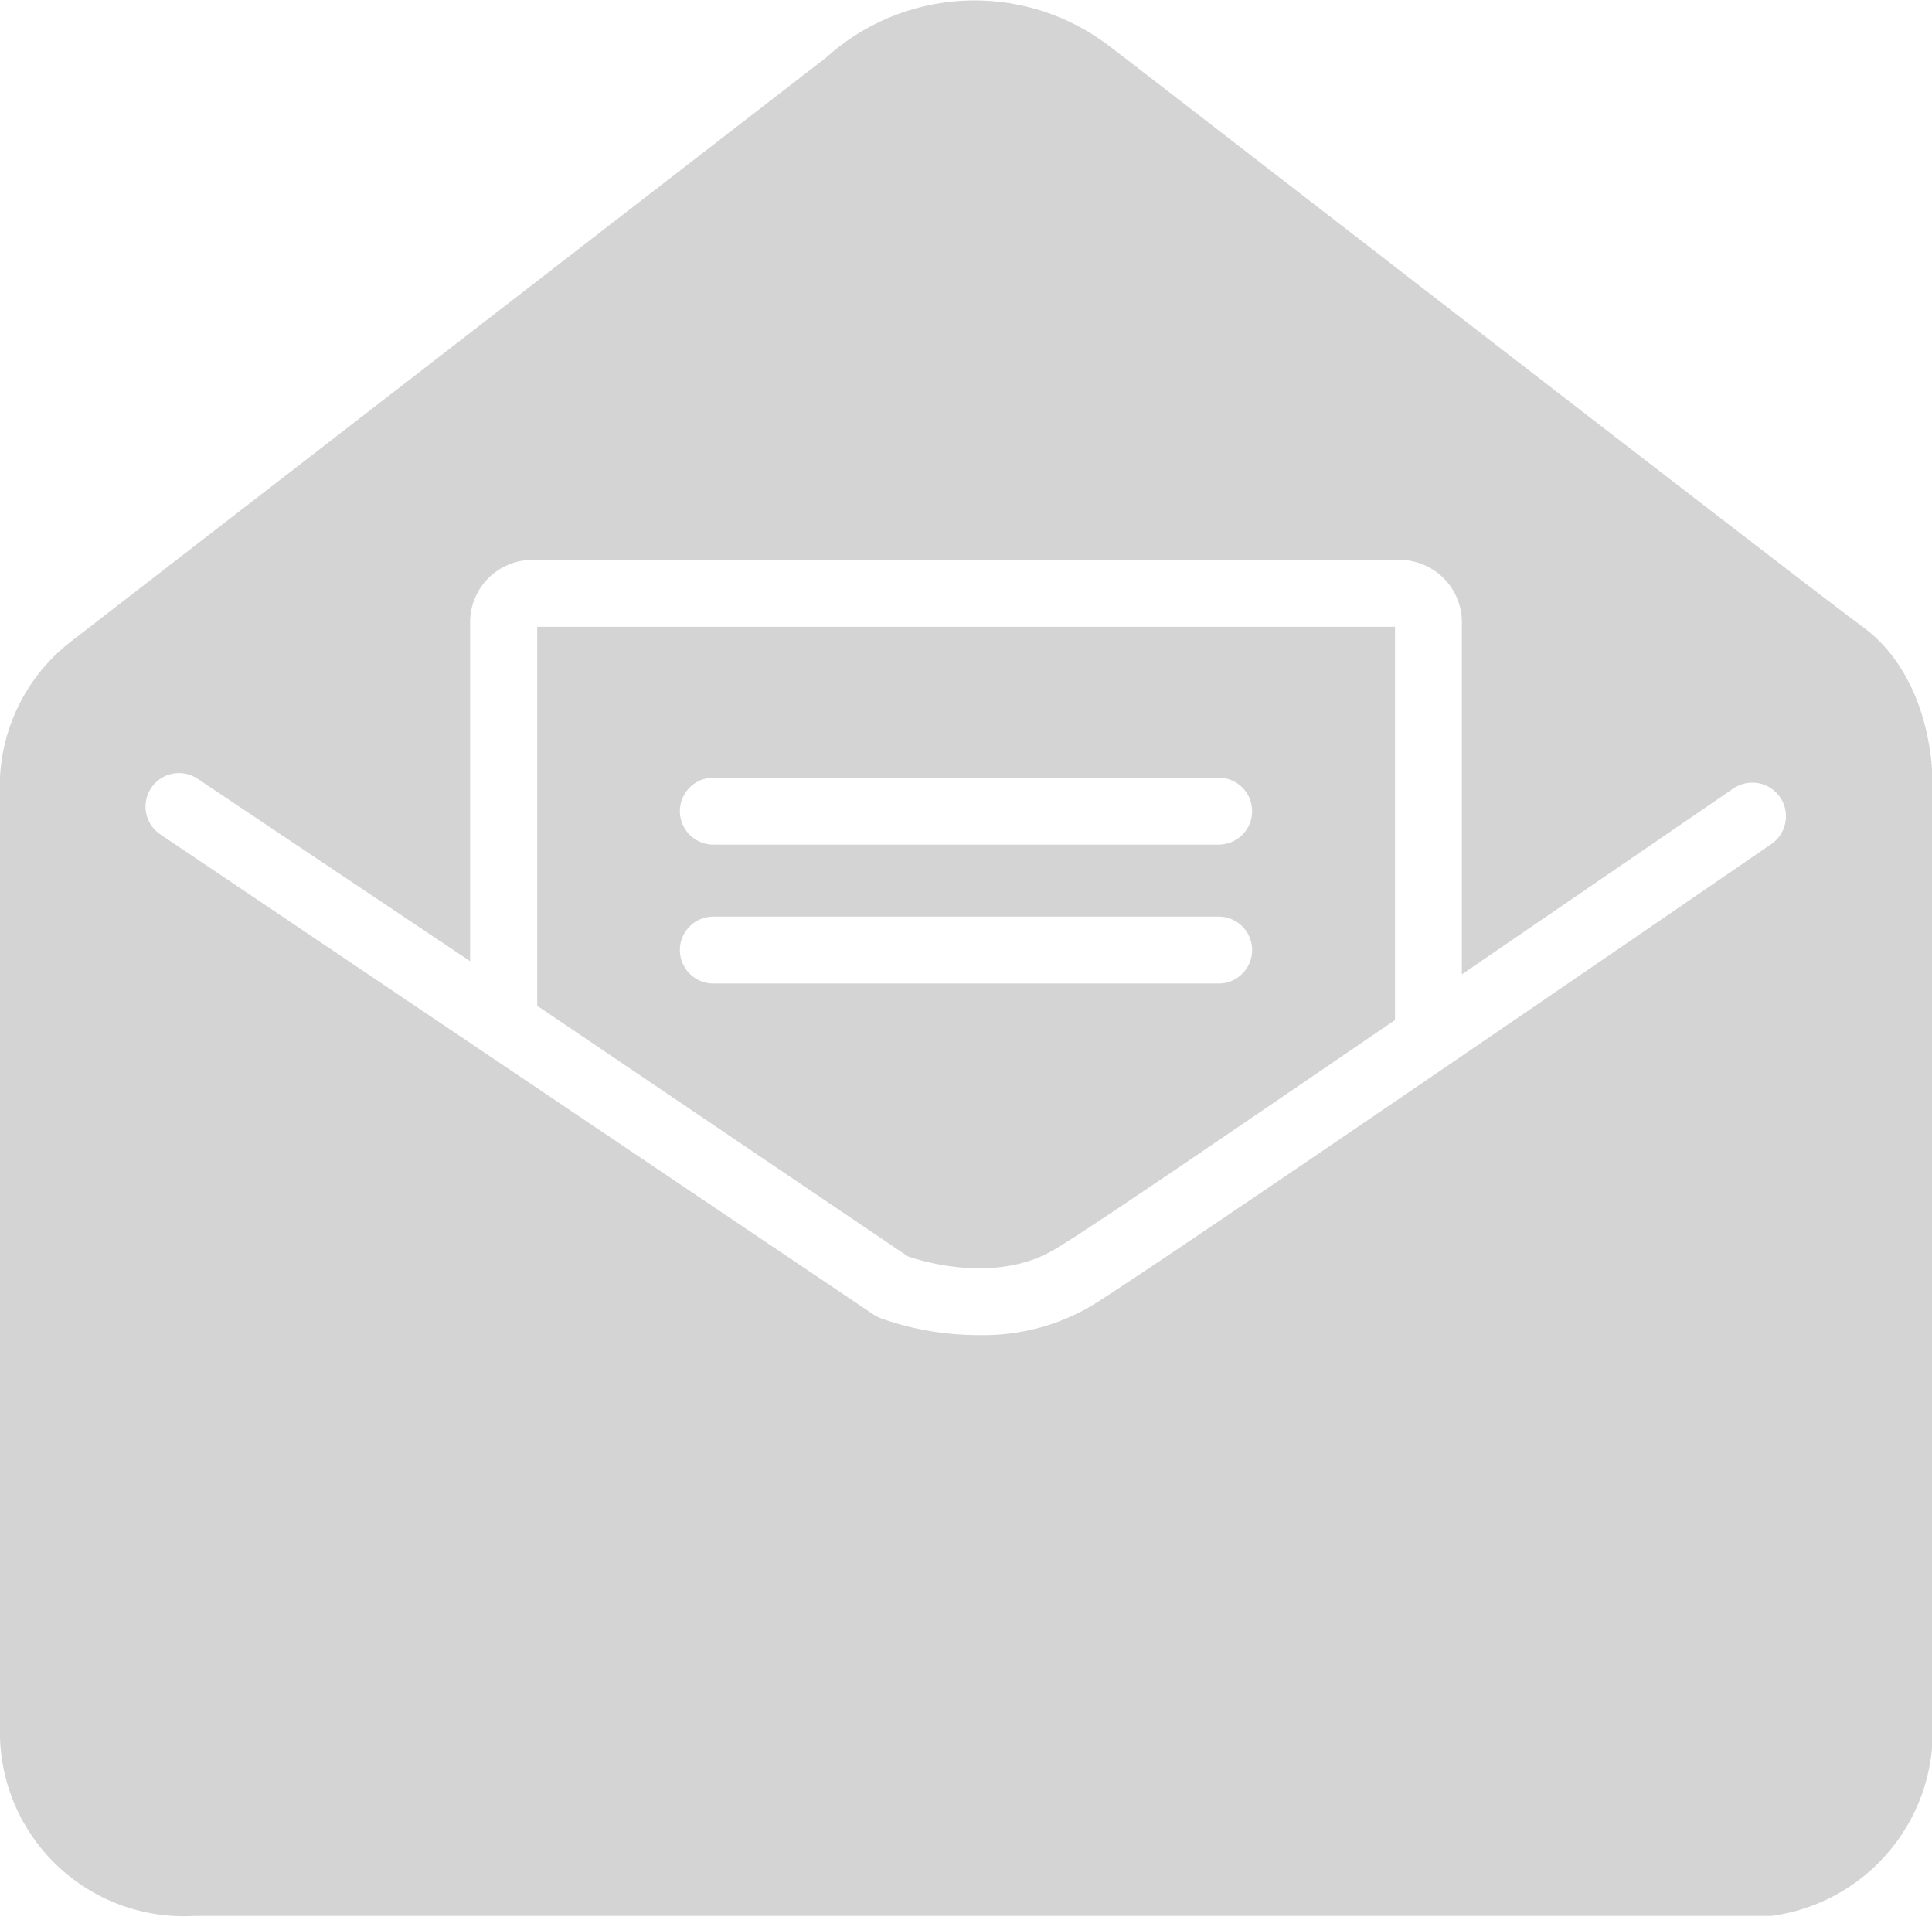 <svg id="Ebene_1" data-name="Ebene 1" xmlns="http://www.w3.org/2000/svg" viewBox="0 0 86.67 85.96"><defs><style>.cls-1{fill:#D4D4D4;}</style></defs><path class="cls-1" d="M90.11,56,51.63,56V73L68.26,84.24c.7.24,4.07,1.26,6.69-.38,1.67-1,8.44-5.64,15.16-10.22ZM59.53,62.77H82.2a1.5,1.5,0,1,1,0,3H59.53a1.5,1.5,0,0,1,0-3ZM82.2,72H59.53a1.5,1.5,0,0,1,0-3H82.2a1.5,1.5,0,0,1,0,3Z" transform="translate(-27.53 -27.89)"/><path class="cls-1" d="M111.09,56c-2.45-1.78-33.44-25.8-33.74-26a9.94,9.94,0,0,0-12.76.47L30.64,56.72a8.22,8.22,0,0,0-3.11,6.87v42.23a8.26,8.26,0,0,0,8.76,8H107a8.34,8.34,0,0,0,7.22-8.75V62.69C114.2,62.51,114.17,58.27,111.09,56ZM107,65.74c-1.09.75-26.82,18.41-30.43,20.67a9.55,9.55,0,0,1-5.08,1.36A13.13,13.13,0,0,1,67,87l-.28-.15-32-21.54a1.5,1.5,0,1,1,1.68-2.49L48.62,71V55.88A2.8,2.8,0,0,1,51.48,53H90.25a2.8,2.8,0,0,1,2.86,2.86V71.59l12.17-8.33A1.5,1.5,0,0,1,107,65.74Z" transform="translate(-27.53 -27.89)"/></svg>